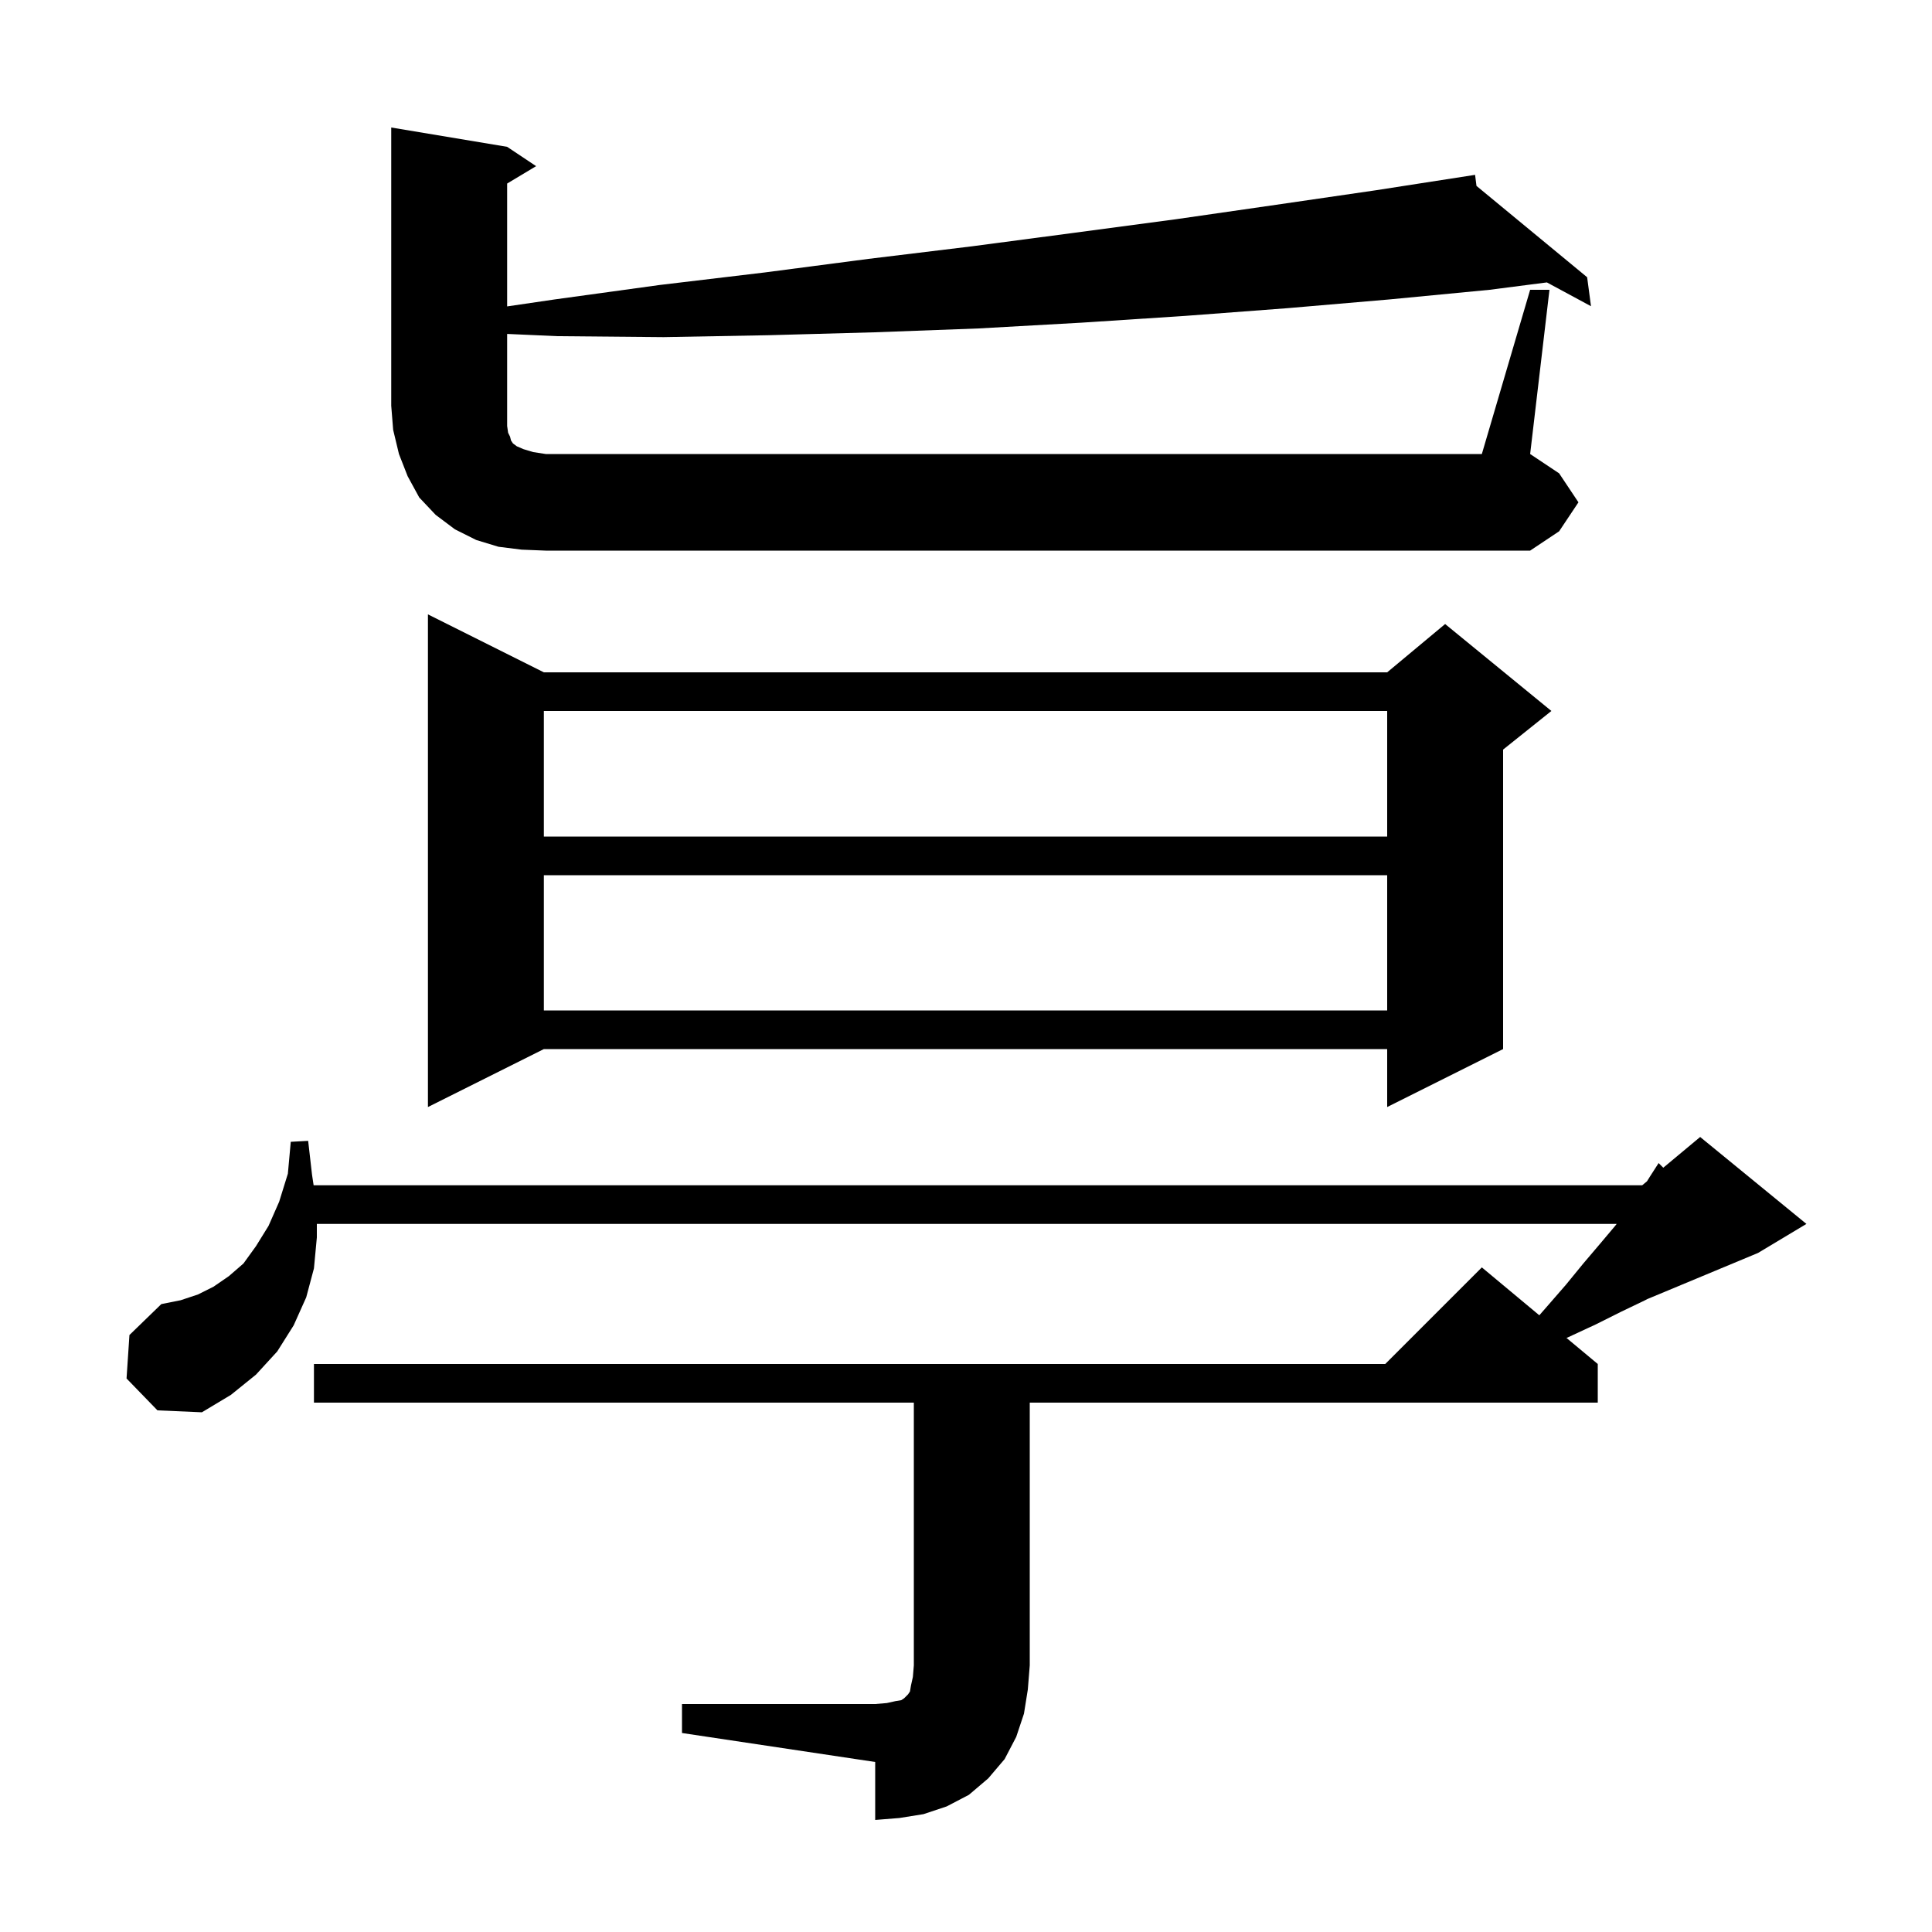 <svg xmlns="http://www.w3.org/2000/svg" xmlns:xlink="http://www.w3.org/1999/xlink" version="1.1" baseProfile="full" viewBox="0 0 200 200" width="200" height="200"><g fill="currentColor"><path d="M 70.6 176.4 L 90.6 176.4 L 91.8 176.3 L 92.7 176.1 L 93.3 176.0 L 93.6 175.8 L 94.0 175.4 L 94.2 175.1 L 94.3 174.5 L 94.5 173.6 L 94.6 172.4 L 94.6 145.2 L 32.5 145.2 L 32.5 141.2 L 143.4 141.2 L 153.4 131.2 L 159.349 136.158 L 160.1 135.3 L 162.1 133.0 L 163.9 130.8 L 165.6 128.8 L 167.2 126.9 L 167.356 126.7 L 32.8 126.7 L 32.8 128.1 L 32.5 131.3 L 31.7 134.3 L 30.4 137.2 L 28.7 139.9 L 26.5 142.3 L 23.9 144.4 L 20.9 146.2 L 16.3 146.0 L 13.1 142.7 L 13.4 138.2 L 16.7 135.0 L 18.7 134.6 L 20.5 134.0 L 22.1 133.2 L 23.7 132.1 L 25.2 130.8 L 26.5 129.0 L 27.8 126.9 L 28.9 124.4 L 29.8 121.5 L 30.1 118.2 L 31.9 118.1 L 32.3 121.6 L 32.467 122.7 L 170.0 122.7 L 170.496 122.287 L 170.8 121.8 L 171.7 120.4 L 172.182 120.882 L 176.0 117.7 L 187.0 126.7 L 182.0 129.7 L 170.538 134.476 L 170.3 134.6 L 167.8 135.8 L 165.2 137.1 L 162.4 138.4 L 162.163 138.503 L 165.4 141.2 L 165.4 145.2 L 106.6 145.2 L 106.6 172.4 L 106.4 174.9 L 106.0 177.4 L 105.2 179.8 L 104.0 182.1 L 102.3 184.1 L 100.3 185.8 L 98.0 187.0 L 95.6 187.8 L 93.1 188.2 L 90.6 188.4 L 90.6 182.4 L 70.6 179.4 Z M 56.3 69.6 L 143.6 69.6 L 149.6 64.6 L 160.6 73.6 L 155.6 77.6 L 155.6 108.6 L 143.6 114.6 L 143.6 108.6 L 56.3 108.6 L 44.3 114.6 L 44.3 63.6 Z M 56.3 90.6 L 56.3 104.6 L 143.6 104.6 L 143.6 90.6 Z M 56.3 73.6 L 56.3 86.6 L 143.6 86.6 L 143.6 73.6 Z M 158.4 30.0 L 160.4 30.0 L 158.4 47.0 L 161.4 49.0 L 163.4 52.0 L 161.4 55.0 L 158.4 57.0 L 56.5 57.0 L 54.0 56.9 L 51.6 56.6 L 49.3 55.9 L 47.1 54.8 L 45.1 53.3 L 43.4 51.5 L 42.2 49.3 L 41.3 47.0 L 40.7 44.5 L 40.5 42.0 L 40.5 13.2 L 52.5 15.2 L 55.5 17.2 L 52.5 19.0 L 52.5 31.719 L 57.4 31.0 L 68.3 29.5 L 79.2 28.2 L 89.9 26.8 L 100.6 25.5 L 111.2 24.1 L 121.7 22.7 L 132.1 21.2 L 142.4 19.7 L 152.7 18.1 L 152.844 19.244 L 164.3 28.7 L 164.7 31.7 L 160.133 29.236 L 154.2 30.0 L 143.8 31.0 L 133.3 31.9 L 122.7 32.7 L 112.0 33.4 L 101.3 34.0 L 90.5 34.4 L 79.6 34.7 L 68.7 34.9 L 57.7 34.8 L 52.5 34.568 L 52.5 44.1 L 52.6 44.8 L 52.8 45.2 L 52.9 45.6 L 53.1 45.9 L 53.5 46.2 L 54.2 46.5 L 55.2 46.8 L 56.5 47.0 L 153.4 47.0 Z "/></g></svg>